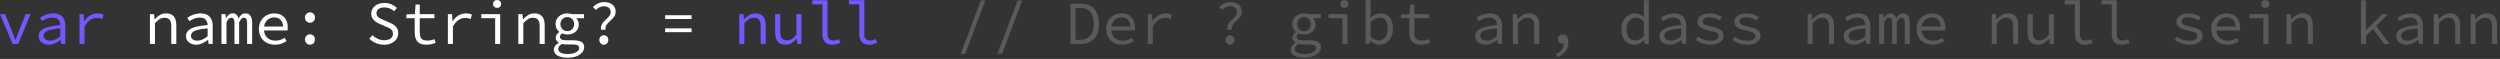 <?xml version="1.0" encoding="UTF-8" standalone="no"?>
<!DOCTYPE svg PUBLIC "-//W3C//DTD SVG 1.1//EN" "http://www.w3.org/Graphics/SVG/1.1/DTD/svg11.dtd">
<svg width="100%" height="100%" viewBox="0 0 509 12" version="1.1" xmlns="http://www.w3.org/2000/svg" xmlns:xlink="http://www.w3.org/1999/xlink" xml:space="preserve" xmlns:serif="http://www.serif.com/" style="fill-rule:evenodd;clip-rule:evenodd;stroke-linejoin:round;stroke-miterlimit:2;">
    <rect x="0" y="0" width="509" height="12" fill="#333333" stroke="none"/>
    <g transform="matrix(1,0,0,1,-10.4,-16.05)">
        <g transform="matrix(1,0,0,1,-36.963,-19.86)">
            <g id="Null-Safety-Kotlin" serif:id="Null Safety Kotlin">
                <path d="M49.925,44.86L47.363,38.785L48.4,38.785L49.8,42.235C49.925,42.535 50.044,42.835 50.156,43.135C50.269,43.435 50.379,43.731 50.488,44.022L50.538,44.022C50.646,43.731 50.754,43.435 50.863,43.135C50.971,42.835 51.083,42.535 51.2,42.235L52.6,38.785L53.588,38.785L51.075,44.86L49.925,44.86Z" style="fill:rgb(118,86,253);fill-rule:nonzero;"/>
                <path d="M57.3,45.01C56.925,45.01 56.579,44.941 56.263,44.804C55.946,44.666 55.696,44.468 55.513,44.21C55.329,43.952 55.238,43.643 55.238,43.285C55.238,42.602 55.579,42.083 56.263,41.729C56.946,41.374 58.071,41.135 59.638,41.01C59.629,40.735 59.573,40.481 59.469,40.247C59.365,40.014 59.196,39.829 58.963,39.691C58.729,39.554 58.417,39.485 58.025,39.485C57.767,39.485 57.51,39.52 57.256,39.591C57.002,39.662 56.76,39.754 56.531,39.866C56.302,39.979 56.092,40.093 55.9,40.21L55.5,39.51C55.7,39.377 55.944,39.241 56.231,39.104C56.519,38.966 56.829,38.854 57.163,38.766C57.496,38.679 57.842,38.635 58.2,38.635C58.758,38.635 59.219,38.739 59.581,38.947C59.944,39.156 60.215,39.445 60.394,39.816C60.573,40.187 60.663,40.627 60.663,41.135L60.663,44.86L59.825,44.86L59.738,44.035L59.7,44.035C59.367,44.302 58.992,44.531 58.575,44.722C58.158,44.914 57.733,45.01 57.3,45.01ZM57.575,44.185C57.925,44.185 58.271,44.106 58.613,43.947C58.954,43.789 59.296,43.568 59.638,43.285L59.638,41.685C58.771,41.76 58.09,41.864 57.594,41.997C57.098,42.131 56.748,42.299 56.544,42.504C56.34,42.708 56.238,42.943 56.238,43.21C56.238,43.435 56.3,43.62 56.425,43.766C56.55,43.912 56.715,44.018 56.919,44.085C57.123,44.152 57.342,44.185 57.575,44.185Z" style="fill:rgb(118,86,253);fill-rule:nonzero;"/>
                <path d="M63.55,44.86L63.55,38.785L64.4,38.785L64.488,40.222L64.525,40.222C64.842,39.731 65.233,39.343 65.7,39.06C66.167,38.777 66.679,38.635 67.238,38.635C67.463,38.635 67.673,38.654 67.869,38.691C68.065,38.729 68.254,38.793 68.438,38.885L68.2,39.772C67.992,39.697 67.813,39.643 67.663,39.61C67.513,39.577 67.317,39.56 67.075,39.56C66.617,39.56 66.177,39.691 65.756,39.954C65.335,40.216 64.942,40.664 64.575,41.297L64.575,44.86L63.55,44.86Z" style="fill:rgb(118,86,253);fill-rule:nonzero;"/>
                <path d="M77.888,44.86L77.888,38.785L78.738,38.785L78.825,39.822L78.875,39.822C79.192,39.481 79.533,39.197 79.9,38.972C80.267,38.747 80.688,38.635 81.163,38.635C81.879,38.635 82.408,38.843 82.75,39.26C83.092,39.677 83.263,40.285 83.263,41.085L83.263,44.86L82.238,44.86L82.238,41.222C82.238,40.647 82.129,40.22 81.913,39.941C81.696,39.662 81.338,39.522 80.838,39.522C80.479,39.522 80.158,39.614 79.875,39.797C79.592,39.981 79.271,40.256 78.913,40.622L78.913,44.86L77.888,44.86Z" style="fill:white;fill-rule:nonzero;"/>
                <path d="M87.3,45.01C86.925,45.01 86.579,44.941 86.263,44.804C85.946,44.666 85.696,44.468 85.513,44.21C85.329,43.952 85.238,43.643 85.238,43.285C85.238,42.602 85.579,42.083 86.263,41.729C86.946,41.374 88.071,41.135 89.638,41.01C89.629,40.735 89.573,40.481 89.469,40.247C89.365,40.014 89.196,39.829 88.963,39.691C88.729,39.554 88.417,39.485 88.025,39.485C87.767,39.485 87.51,39.52 87.256,39.591C87.002,39.662 86.76,39.754 86.531,39.866C86.302,39.979 86.092,40.093 85.9,40.21L85.5,39.51C85.7,39.377 85.944,39.241 86.231,39.104C86.519,38.966 86.829,38.854 87.163,38.766C87.496,38.679 87.842,38.635 88.2,38.635C88.758,38.635 89.219,38.739 89.581,38.947C89.944,39.156 90.215,39.445 90.394,39.816C90.573,40.187 90.663,40.627 90.663,41.135L90.663,44.86L89.825,44.86L89.738,44.035L89.7,44.035C89.367,44.302 88.992,44.531 88.575,44.722C88.158,44.914 87.733,45.01 87.3,45.01ZM87.575,44.185C87.925,44.185 88.271,44.106 88.613,43.947C88.954,43.789 89.296,43.568 89.638,43.285L89.638,41.685C88.771,41.76 88.09,41.864 87.594,41.997C87.098,42.131 86.748,42.299 86.544,42.504C86.34,42.708 86.238,42.943 86.238,43.21C86.238,43.435 86.3,43.62 86.425,43.766C86.55,43.912 86.715,44.018 86.919,44.085C87.123,44.152 87.342,44.185 87.575,44.185Z" style="fill:white;fill-rule:nonzero;"/>
                <path d="M92.45,44.86L92.45,38.785L93.275,38.785L93.363,39.585L93.388,39.585C93.546,39.302 93.729,39.072 93.938,38.897C94.146,38.722 94.425,38.635 94.775,38.635C95.075,38.635 95.321,38.722 95.513,38.897C95.704,39.072 95.842,39.335 95.925,39.685C96.1,39.36 96.294,39.104 96.506,38.916C96.719,38.729 97,38.635 97.35,38.635C97.775,38.635 98.106,38.795 98.344,39.116C98.581,39.437 98.7,39.902 98.7,40.51L98.7,44.86L97.675,44.86L97.675,40.585C97.675,39.877 97.458,39.522 97.025,39.522C96.817,39.522 96.644,39.599 96.506,39.754C96.369,39.908 96.217,40.143 96.05,40.46L96.05,44.86L95.1,44.86L95.1,40.585C95.1,40.235 95.052,39.97 94.956,39.791C94.86,39.612 94.7,39.522 94.475,39.522C94.267,39.522 94.085,39.599 93.931,39.754C93.777,39.908 93.625,40.143 93.475,40.46L93.475,44.86L92.45,44.86Z" style="fill:white;fill-rule:nonzero;"/>
                <path d="M103.35,45.01C102.742,45.01 102.19,44.885 101.694,44.635C101.198,44.385 100.804,44.02 100.513,43.541C100.221,43.062 100.075,42.485 100.075,41.81C100.075,41.152 100.221,40.585 100.513,40.11C100.804,39.635 101.185,39.27 101.656,39.016C102.127,38.762 102.633,38.635 103.175,38.635C103.758,38.635 104.256,38.754 104.669,38.991C105.081,39.229 105.398,39.56 105.619,39.985C105.84,40.41 105.95,40.91 105.95,41.485C105.95,41.602 105.946,41.714 105.938,41.822C105.929,41.931 105.917,42.027 105.9,42.11L100.763,42.11L100.763,41.31L105.288,41.31L105.025,41.597C105.025,40.881 104.86,40.343 104.531,39.985C104.202,39.627 103.758,39.447 103.2,39.447C102.825,39.447 102.477,39.539 102.156,39.722C101.835,39.906 101.579,40.172 101.388,40.522C101.196,40.872 101.1,41.302 101.1,41.81C101.1,42.335 101.204,42.772 101.413,43.122C101.621,43.472 101.904,43.737 102.263,43.916C102.621,44.095 103.025,44.185 103.475,44.185C103.842,44.185 104.173,44.133 104.469,44.029C104.765,43.924 105.05,43.785 105.325,43.61L105.7,44.285C105.4,44.485 105.056,44.656 104.669,44.797C104.281,44.939 103.842,45.01 103.35,45.01Z" style="fill:white;fill-rule:nonzero;"/>
                <path d="M110.475,40.535C110.2,40.535 109.963,40.437 109.763,40.241C109.563,40.045 109.463,39.793 109.463,39.485C109.463,39.168 109.563,38.912 109.763,38.716C109.963,38.52 110.2,38.422 110.475,38.422C110.758,38.422 110.998,38.52 111.194,38.716C111.39,38.912 111.488,39.168 111.488,39.485C111.488,39.793 111.39,40.045 111.194,40.241C110.998,40.437 110.758,40.535 110.475,40.535ZM110.475,45.01C110.2,45.01 109.963,44.912 109.763,44.716C109.563,44.52 109.463,44.268 109.463,43.96C109.463,43.643 109.563,43.387 109.763,43.191C109.963,42.995 110.2,42.897 110.475,42.897C110.758,42.897 110.998,42.995 111.194,43.191C111.39,43.387 111.488,43.643 111.488,43.96C111.488,44.268 111.39,44.52 111.194,44.716C110.998,44.912 110.758,45.01 110.475,45.01Z" style="fill:white;fill-rule:nonzero;"/>
                <path d="M125.538,45.01C124.938,45.01 124.385,44.899 123.881,44.679C123.377,44.458 122.938,44.164 122.563,43.797L123.188,43.072C123.496,43.381 123.856,43.629 124.269,43.816C124.681,44.004 125.121,44.097 125.588,44.097C126.154,44.097 126.594,43.977 126.906,43.735C127.219,43.493 127.375,43.181 127.375,42.797C127.375,42.506 127.31,42.272 127.181,42.097C127.052,41.922 126.877,41.777 126.656,41.66C126.435,41.543 126.183,41.427 125.9,41.31L124.725,40.797C124.45,40.681 124.177,40.535 123.906,40.36C123.635,40.185 123.408,39.962 123.225,39.691C123.042,39.42 122.95,39.085 122.95,38.685C122.95,38.268 123.065,37.895 123.294,37.566C123.523,37.237 123.842,36.979 124.25,36.791C124.658,36.604 125.121,36.51 125.638,36.51C126.154,36.51 126.629,36.604 127.063,36.791C127.496,36.979 127.863,37.222 128.163,37.522L127.613,38.197C127.346,37.956 127.05,37.766 126.725,37.629C126.4,37.491 126.025,37.422 125.6,37.422C125.125,37.422 124.742,37.529 124.45,37.741C124.158,37.954 124.013,38.247 124.013,38.622C124.013,38.881 124.085,39.093 124.231,39.26C124.377,39.427 124.563,39.564 124.788,39.672C125.013,39.781 125.242,39.885 125.475,39.985L126.625,40.485C126.967,40.618 127.275,40.779 127.55,40.966C127.825,41.154 128.042,41.385 128.2,41.66C128.358,41.935 128.438,42.272 128.438,42.672C128.438,43.106 128.321,43.499 128.088,43.854C127.854,44.208 127.521,44.489 127.088,44.697C126.654,44.906 126.138,45.01 125.538,45.01Z" style="fill:white;fill-rule:nonzero;"/>
                <path d="M134.15,45.01C133.558,45.01 133.092,44.904 132.75,44.691C132.408,44.479 132.165,44.185 132.019,43.81C131.873,43.435 131.8,42.997 131.8,42.497L131.8,39.622L130.088,39.622L130.088,38.847L131.838,38.785L131.975,36.835L132.825,36.835L132.825,38.785L135.813,38.785L135.813,39.622L132.825,39.622L132.825,42.51C132.825,42.868 132.871,43.172 132.963,43.422C133.054,43.672 133.213,43.86 133.438,43.985C133.663,44.11 133.971,44.172 134.363,44.172C134.654,44.172 134.917,44.147 135.15,44.097C135.383,44.047 135.608,43.981 135.825,43.897L136.05,44.647C135.775,44.747 135.485,44.833 135.181,44.904C134.877,44.974 134.533,45.01 134.15,45.01Z" style="fill:white;fill-rule:nonzero;"/>
                <path d="M138.55,44.86L138.55,38.785L139.4,38.785L139.488,40.222L139.525,40.222C139.842,39.731 140.233,39.343 140.7,39.06C141.167,38.777 141.679,38.635 142.238,38.635C142.463,38.635 142.673,38.654 142.869,38.691C143.065,38.729 143.254,38.793 143.438,38.885L143.2,39.772C142.992,39.697 142.813,39.643 142.663,39.61C142.513,39.577 142.317,39.56 142.075,39.56C141.617,39.56 141.177,39.691 140.756,39.954C140.335,40.216 139.942,40.664 139.575,41.297L139.575,44.86L138.55,44.86Z" style="fill:white;fill-rule:nonzero;"/>
                <path d="M148.175,44.86L148.175,39.622L145.35,39.622L145.35,38.785L149.2,38.785L149.2,44.86L148.175,44.86ZM148.575,37.51C148.342,37.51 148.146,37.437 147.988,37.291C147.829,37.145 147.75,36.952 147.75,36.71C147.75,36.468 147.829,36.274 147.988,36.129C148.146,35.983 148.342,35.91 148.575,35.91C148.808,35.91 149.004,35.983 149.163,36.129C149.321,36.274 149.4,36.468 149.4,36.71C149.4,36.952 149.321,37.145 149.163,37.291C149.004,37.437 148.808,37.51 148.575,37.51Z" style="fill:white;fill-rule:nonzero;"/>
                <path d="M152.888,44.86L152.888,38.785L153.738,38.785L153.825,39.822L153.875,39.822C154.192,39.481 154.533,39.197 154.9,38.972C155.267,38.747 155.688,38.635 156.163,38.635C156.879,38.635 157.408,38.843 157.75,39.26C158.092,39.677 158.263,40.285 158.263,41.085L158.263,44.86L157.238,44.86L157.238,41.222C157.238,40.647 157.129,40.22 156.913,39.941C156.696,39.662 156.338,39.522 155.838,39.522C155.479,39.522 155.158,39.614 154.875,39.797C154.592,39.981 154.271,40.256 153.913,40.622L153.913,44.86L152.888,44.86Z" style="fill:white;fill-rule:nonzero;"/>
                <path d="M162.925,47.66C162.333,47.66 161.829,47.593 161.413,47.46C160.996,47.327 160.677,47.135 160.456,46.885C160.235,46.635 160.125,46.331 160.125,45.972C160.125,45.731 160.21,45.491 160.381,45.254C160.552,45.016 160.8,44.806 161.125,44.622L161.125,44.572C160.967,44.481 160.823,44.356 160.694,44.197C160.565,44.039 160.5,43.831 160.5,43.572C160.5,43.381 160.563,43.183 160.688,42.979C160.813,42.774 160.992,42.593 161.225,42.435L161.225,42.385C161.017,42.227 160.84,42.014 160.694,41.747C160.548,41.481 160.475,41.168 160.475,40.81C160.475,40.368 160.585,39.985 160.806,39.66C161.027,39.335 161.319,39.083 161.681,38.904C162.044,38.724 162.438,38.635 162.863,38.635C163.204,38.635 163.504,38.685 163.763,38.785L166.275,38.785L166.275,39.622L164.7,39.622C164.842,39.764 164.963,39.943 165.063,40.16C165.163,40.377 165.213,40.606 165.213,40.847C165.213,41.281 165.108,41.654 164.9,41.966C164.692,42.279 164.41,42.518 164.056,42.685C163.702,42.852 163.304,42.935 162.863,42.935C162.704,42.935 162.535,42.916 162.356,42.879C162.177,42.841 162.004,42.785 161.838,42.71C161.688,42.802 161.571,42.906 161.488,43.022C161.404,43.139 161.363,43.268 161.363,43.41C161.363,43.643 161.473,43.818 161.694,43.935C161.915,44.052 162.225,44.11 162.625,44.11L163.988,44.11C164.771,44.11 165.352,44.218 165.731,44.435C166.11,44.652 166.3,45.018 166.3,45.535C166.3,45.91 166.163,46.26 165.888,46.585C165.613,46.91 165.223,47.17 164.719,47.366C164.215,47.562 163.617,47.66 162.925,47.66ZM162.863,42.247C163.121,42.247 163.356,42.189 163.569,42.072C163.781,41.956 163.95,41.789 164.075,41.572C164.2,41.356 164.263,41.102 164.263,40.81C164.263,40.527 164.2,40.279 164.075,40.066C163.95,39.854 163.781,39.687 163.569,39.566C163.356,39.445 163.121,39.385 162.863,39.385C162.613,39.385 162.381,39.445 162.169,39.566C161.956,39.687 161.785,39.854 161.656,40.066C161.527,40.279 161.463,40.527 161.463,40.81C161.463,41.102 161.527,41.356 161.656,41.572C161.785,41.789 161.956,41.956 162.169,42.072C162.381,42.189 162.613,42.247 162.863,42.247ZM163,46.91C163.475,46.91 163.883,46.852 164.225,46.735C164.567,46.618 164.829,46.468 165.013,46.285C165.196,46.102 165.288,45.906 165.288,45.697C165.288,45.406 165.173,45.21 164.944,45.11C164.715,45.01 164.367,44.96 163.9,44.96L162.713,44.96C162.538,44.96 162.373,44.952 162.219,44.935C162.065,44.918 161.921,44.893 161.788,44.86C161.504,45.018 161.304,45.183 161.188,45.354C161.071,45.524 161.013,45.697 161.013,45.872C161.013,46.189 161.181,46.441 161.519,46.629C161.856,46.816 162.35,46.91 163,46.91Z" style="fill:white;fill-rule:nonzero;"/>
                <path d="M169.75,41.96C169.692,41.602 169.719,41.287 169.831,41.016C169.944,40.745 170.102,40.506 170.306,40.297C170.51,40.089 170.719,39.887 170.931,39.691C171.144,39.495 171.325,39.295 171.475,39.091C171.625,38.887 171.7,38.656 171.7,38.397C171.7,38.056 171.585,37.768 171.356,37.535C171.127,37.302 170.783,37.185 170.325,37.185C170.008,37.185 169.715,37.249 169.444,37.379C169.173,37.508 168.925,37.685 168.7,37.91L168.088,37.347C168.371,37.056 168.704,36.814 169.088,36.622C169.471,36.431 169.904,36.335 170.388,36.335C170.854,36.335 171.26,36.416 171.606,36.579C171.952,36.741 172.223,36.968 172.419,37.26C172.615,37.552 172.713,37.893 172.713,38.285C172.713,38.627 172.638,38.92 172.488,39.166C172.338,39.412 172.152,39.639 171.931,39.847C171.71,40.056 171.496,40.258 171.288,40.454C171.079,40.649 170.91,40.868 170.781,41.11C170.652,41.352 170.613,41.635 170.663,41.96L169.75,41.96ZM170.3,45.01C170.05,45.01 169.835,44.922 169.656,44.747C169.477,44.572 169.388,44.335 169.388,44.035C169.388,43.743 169.477,43.512 169.656,43.341C169.835,43.17 170.05,43.085 170.3,43.085C170.55,43.085 170.765,43.17 170.944,43.341C171.123,43.512 171.213,43.743 171.213,44.035C171.213,44.335 171.123,44.572 170.944,44.747C170.765,44.922 170.55,45.01 170.3,45.01Z" style="fill:white;fill-rule:nonzero;"/>
                <path d="M182.788,39.785L182.788,39.01L188.163,39.01L188.163,39.785L182.788,39.785ZM182.788,42.46L182.788,41.685L188.163,41.685L188.163,42.46L182.788,42.46Z" style="fill:white;fill-rule:nonzero;"/>
                <path d="M197.888,44.86L197.888,38.785L198.738,38.785L198.825,39.822L198.875,39.822C199.192,39.481 199.533,39.197 199.9,38.972C200.267,38.747 200.688,38.635 201.163,38.635C201.879,38.635 202.408,38.843 202.75,39.26C203.092,39.677 203.263,40.285 203.263,41.085L203.263,44.86L202.238,44.86L202.238,41.222C202.238,40.647 202.129,40.22 201.913,39.941C201.696,39.662 201.338,39.522 200.838,39.522C200.479,39.522 200.158,39.614 199.875,39.797C199.592,39.981 199.271,40.256 198.913,40.622L198.913,44.86L197.888,44.86Z" style="fill:rgb(118,86,253);fill-rule:nonzero;"/>
                <path d="M207.3,45.01C206.575,45.01 206.042,44.802 205.7,44.385C205.358,43.968 205.188,43.36 205.188,42.56L205.188,38.785L206.225,38.785L206.225,42.422C206.225,42.997 206.331,43.424 206.544,43.704C206.756,43.983 207.117,44.122 207.625,44.122C207.975,44.122 208.294,44.033 208.581,43.854C208.869,43.674 209.179,43.389 209.513,42.997L209.513,38.785L210.538,38.785L210.538,44.86L209.7,44.86L209.613,43.797L209.563,43.797C209.254,44.147 208.917,44.437 208.55,44.666C208.183,44.895 207.767,45.01 207.3,45.01Z" style="fill:rgb(118,86,253);fill-rule:nonzero;"/>
                <path d="M216.8,45.01C216.158,45.01 215.667,44.824 215.325,44.454C214.983,44.083 214.813,43.539 214.813,42.822L214.813,36.797L212.738,36.797L212.738,35.96L215.838,35.96L215.838,42.897C215.838,43.339 215.946,43.66 216.163,43.86C216.379,44.06 216.667,44.16 217.025,44.16C217.2,44.16 217.379,44.137 217.563,44.091C217.746,44.045 217.95,43.972 218.175,43.872L218.438,44.647C218.163,44.747 217.904,44.833 217.663,44.904C217.421,44.974 217.133,45.01 216.8,45.01Z" style="fill:rgb(118,86,253);fill-rule:nonzero;"/>
                <path d="M224.3,45.01C223.658,45.01 223.167,44.824 222.825,44.454C222.483,44.083 222.313,43.539 222.313,42.822L222.313,36.797L220.238,36.797L220.238,35.96L223.338,35.96L223.338,42.897C223.338,43.339 223.446,43.66 223.663,43.86C223.879,44.06 224.167,44.16 224.525,44.16C224.7,44.16 224.879,44.137 225.063,44.091C225.246,44.045 225.45,43.972 225.675,43.872L225.938,44.647C225.663,44.747 225.404,44.833 225.163,44.904C224.921,44.974 224.633,45.01 224.3,45.01Z" style="fill:rgb(118,86,253);fill-rule:nonzero;"/>
                <path d="M242.963,46.86L247.063,35.985L247.988,35.985L243.888,46.86L242.963,46.86Z" style="fill:rgb(90,90,90);fill-rule:nonzero;"/>
                <path d="M250.463,46.86L254.563,35.985L255.488,35.985L251.388,46.86L250.463,46.86Z" style="fill:rgb(90,90,90);fill-rule:nonzero;"/>
                <path d="M265.313,44.86L265.313,36.66L267.338,36.66C268.163,36.66 268.856,36.816 269.419,37.129C269.981,37.441 270.408,37.902 270.7,38.51C270.992,39.118 271.138,39.856 271.138,40.722C271.138,41.597 270.994,42.343 270.706,42.96C270.419,43.577 269.996,44.047 269.438,44.372C268.879,44.697 268.196,44.86 267.388,44.86L265.313,44.86ZM266.35,44.01L267.263,44.01C267.888,44.01 268.406,43.879 268.819,43.616C269.231,43.354 269.542,42.979 269.75,42.491C269.958,42.004 270.063,41.414 270.063,40.722C270.063,40.039 269.958,39.456 269.75,38.972C269.542,38.489 269.231,38.124 268.819,37.879C268.406,37.633 267.888,37.51 267.263,37.51L266.35,37.51L266.35,44.01Z" style="fill:rgb(90,90,90);fill-rule:nonzero;"/>
                <path d="M275.85,45.01C275.242,45.01 274.69,44.885 274.194,44.635C273.698,44.385 273.304,44.02 273.013,43.541C272.721,43.062 272.575,42.485 272.575,41.81C272.575,41.152 272.721,40.585 273.013,40.11C273.304,39.635 273.685,39.27 274.156,39.016C274.627,38.762 275.133,38.635 275.675,38.635C276.258,38.635 276.756,38.754 277.169,38.991C277.581,39.229 277.898,39.56 278.119,39.985C278.34,40.41 278.45,40.91 278.45,41.485C278.45,41.602 278.446,41.714 278.438,41.822C278.429,41.931 278.417,42.027 278.4,42.11L273.263,42.11L273.263,41.31L277.788,41.31L277.525,41.597C277.525,40.881 277.36,40.343 277.031,39.985C276.702,39.627 276.258,39.447 275.7,39.447C275.325,39.447 274.977,39.539 274.656,39.722C274.335,39.906 274.079,40.172 273.888,40.522C273.696,40.872 273.6,41.302 273.6,41.81C273.6,42.335 273.704,42.772 273.913,43.122C274.121,43.472 274.404,43.737 274.763,43.916C275.121,44.095 275.525,44.185 275.975,44.185C276.342,44.185 276.673,44.133 276.969,44.029C277.265,43.924 277.55,43.785 277.825,43.61L278.2,44.285C277.9,44.485 277.556,44.656 277.169,44.797C276.781,44.939 276.342,45.01 275.85,45.01Z" style="fill:rgb(90,90,90);fill-rule:nonzero;"/>
                <path d="M281.05,44.86L281.05,38.785L281.9,38.785L281.988,40.222L282.025,40.222C282.342,39.731 282.733,39.343 283.2,39.06C283.667,38.777 284.179,38.635 284.738,38.635C284.963,38.635 285.173,38.654 285.369,38.691C285.565,38.729 285.754,38.793 285.938,38.885L285.7,39.772C285.492,39.697 285.313,39.643 285.163,39.61C285.013,39.577 284.817,39.56 284.575,39.56C284.117,39.56 283.677,39.691 283.256,39.954C282.835,40.216 282.442,40.664 282.075,41.297L282.075,44.86L281.05,44.86Z" style="fill:rgb(90,90,90);fill-rule:nonzero;"/>
                <path d="M297.25,41.96C297.192,41.602 297.219,41.287 297.331,41.016C297.444,40.745 297.602,40.506 297.806,40.297C298.01,40.089 298.219,39.887 298.431,39.691C298.644,39.495 298.825,39.295 298.975,39.091C299.125,38.887 299.2,38.656 299.2,38.397C299.2,38.056 299.085,37.768 298.856,37.535C298.627,37.302 298.283,37.185 297.825,37.185C297.508,37.185 297.215,37.249 296.944,37.379C296.673,37.508 296.425,37.685 296.2,37.91L295.588,37.347C295.871,37.056 296.204,36.814 296.588,36.622C296.971,36.431 297.404,36.335 297.888,36.335C298.354,36.335 298.76,36.416 299.106,36.579C299.452,36.741 299.723,36.968 299.919,37.26C300.115,37.552 300.213,37.893 300.213,38.285C300.213,38.627 300.138,38.92 299.988,39.166C299.838,39.412 299.652,39.639 299.431,39.847C299.21,40.056 298.996,40.258 298.788,40.454C298.579,40.649 298.41,40.868 298.281,41.11C298.152,41.352 298.113,41.635 298.163,41.96L297.25,41.96ZM297.8,45.01C297.55,45.01 297.335,44.922 297.156,44.747C296.977,44.572 296.888,44.335 296.888,44.035C296.888,43.743 296.977,43.512 297.156,43.341C297.335,43.17 297.55,43.085 297.8,43.085C298.05,43.085 298.265,43.17 298.444,43.341C298.623,43.512 298.713,43.743 298.713,44.035C298.713,44.335 298.623,44.572 298.444,44.747C298.265,44.922 298.05,45.01 297.8,45.01Z" style="fill:rgb(90,90,90);fill-rule:nonzero;"/>
                <path d="M312.925,47.66C312.333,47.66 311.829,47.593 311.413,47.46C310.996,47.327 310.677,47.135 310.456,46.885C310.235,46.635 310.125,46.331 310.125,45.972C310.125,45.731 310.21,45.491 310.381,45.254C310.552,45.016 310.8,44.806 311.125,44.622L311.125,44.572C310.967,44.481 310.823,44.356 310.694,44.197C310.565,44.039 310.5,43.831 310.5,43.572C310.5,43.381 310.563,43.183 310.688,42.979C310.813,42.774 310.992,42.593 311.225,42.435L311.225,42.385C311.017,42.227 310.84,42.014 310.694,41.747C310.548,41.481 310.475,41.168 310.475,40.81C310.475,40.368 310.585,39.985 310.806,39.66C311.027,39.335 311.319,39.083 311.681,38.904C312.044,38.724 312.438,38.635 312.863,38.635C313.204,38.635 313.504,38.685 313.763,38.785L316.275,38.785L316.275,39.622L314.7,39.622C314.842,39.764 314.963,39.943 315.063,40.16C315.163,40.377 315.213,40.606 315.213,40.847C315.213,41.281 315.108,41.654 314.9,41.966C314.692,42.279 314.41,42.518 314.056,42.685C313.702,42.852 313.304,42.935 312.863,42.935C312.704,42.935 312.535,42.916 312.356,42.879C312.177,42.841 312.004,42.785 311.838,42.71C311.688,42.802 311.571,42.906 311.488,43.022C311.404,43.139 311.363,43.268 311.363,43.41C311.363,43.643 311.473,43.818 311.694,43.935C311.915,44.052 312.225,44.11 312.625,44.11L313.988,44.11C314.771,44.11 315.352,44.218 315.731,44.435C316.11,44.652 316.3,45.018 316.3,45.535C316.3,45.91 316.163,46.26 315.888,46.585C315.613,46.91 315.223,47.17 314.719,47.366C314.215,47.562 313.617,47.66 312.925,47.66ZM312.863,42.247C313.121,42.247 313.356,42.189 313.569,42.072C313.781,41.956 313.95,41.789 314.075,41.572C314.2,41.356 314.263,41.102 314.263,40.81C314.263,40.527 314.2,40.279 314.075,40.066C313.95,39.854 313.781,39.687 313.569,39.566C313.356,39.445 313.121,39.385 312.863,39.385C312.613,39.385 312.381,39.445 312.169,39.566C311.956,39.687 311.785,39.854 311.656,40.066C311.527,40.279 311.463,40.527 311.463,40.81C311.463,41.102 311.527,41.356 311.656,41.572C311.785,41.789 311.956,41.956 312.169,42.072C312.381,42.189 312.613,42.247 312.863,42.247ZM313,46.91C313.475,46.91 313.883,46.852 314.225,46.735C314.567,46.618 314.829,46.468 315.013,46.285C315.196,46.102 315.288,45.906 315.288,45.697C315.288,45.406 315.173,45.21 314.944,45.11C314.715,45.01 314.367,44.96 313.9,44.96L312.713,44.96C312.538,44.96 312.373,44.952 312.219,44.935C312.065,44.918 311.921,44.893 311.788,44.86C311.504,45.018 311.304,45.183 311.188,45.354C311.071,45.524 311.013,45.697 311.013,45.872C311.013,46.189 311.181,46.441 311.519,46.629C311.856,46.816 312.35,46.91 313,46.91Z" style="fill:rgb(90,90,90);fill-rule:nonzero;"/>
                <path d="M320.675,44.86L320.675,39.622L317.85,39.622L317.85,38.785L321.7,38.785L321.7,44.86L320.675,44.86ZM321.075,37.51C320.842,37.51 320.646,37.437 320.488,37.291C320.329,37.145 320.25,36.952 320.25,36.71C320.25,36.468 320.329,36.274 320.488,36.129C320.646,35.983 320.842,35.91 321.075,35.91C321.308,35.91 321.504,35.983 321.663,36.129C321.821,36.274 321.9,36.468 321.9,36.71C321.9,36.952 321.821,37.145 321.663,37.291C321.504,37.437 321.308,37.51 321.075,37.51Z" style="fill:rgb(90,90,90);fill-rule:nonzero;"/>
                <path d="M328.225,45.01C327.925,45.01 327.606,44.937 327.269,44.791C326.931,44.645 326.621,44.443 326.338,44.185L326.3,44.185L326.213,44.86L325.388,44.86L325.388,35.96L326.413,35.96L326.413,38.385L326.375,39.56L326.413,39.56C326.688,39.277 327.006,39.052 327.369,38.885C327.731,38.718 328.092,38.635 328.45,38.635C329,38.635 329.463,38.762 329.838,39.016C330.213,39.27 330.496,39.629 330.688,40.091C330.879,40.554 330.975,41.097 330.975,41.722C330.975,42.414 330.848,43.006 330.594,43.497C330.34,43.989 330.004,44.364 329.588,44.622C329.171,44.881 328.717,45.01 328.225,45.01ZM328.063,44.147C328.413,44.147 328.727,44.052 329.006,43.86C329.285,43.668 329.506,43.391 329.669,43.029C329.831,42.666 329.913,42.235 329.913,41.735C329.913,41.293 329.854,40.904 329.738,40.566C329.621,40.229 329.438,39.966 329.188,39.779C328.938,39.591 328.608,39.497 328.2,39.497C327.925,39.497 327.635,39.57 327.331,39.716C327.027,39.862 326.721,40.093 326.413,40.41L326.413,43.435C326.704,43.693 326.998,43.877 327.294,43.985C327.59,44.093 327.846,44.147 328.063,44.147Z" style="fill:rgb(90,90,90);fill-rule:nonzero;"/>
                <path d="M336.65,45.01C336.058,45.01 335.592,44.904 335.25,44.691C334.908,44.479 334.665,44.185 334.519,43.81C334.373,43.435 334.3,42.997 334.3,42.497L334.3,39.622L332.588,39.622L332.588,38.847L334.338,38.785L334.475,36.835L335.325,36.835L335.325,38.785L338.313,38.785L338.313,39.622L335.325,39.622L335.325,42.51C335.325,42.868 335.371,43.172 335.463,43.422C335.554,43.672 335.713,43.86 335.938,43.985C336.163,44.11 336.471,44.172 336.863,44.172C337.154,44.172 337.417,44.147 337.65,44.097C337.883,44.047 338.108,43.981 338.325,43.897L338.55,44.647C338.275,44.747 337.985,44.833 337.681,44.904C337.377,44.974 337.033,45.01 336.65,45.01Z" style="fill:rgb(90,90,90);fill-rule:nonzero;"/>
                <path d="M349.8,45.01C349.425,45.01 349.079,44.941 348.763,44.804C348.446,44.666 348.196,44.468 348.013,44.21C347.829,43.952 347.738,43.643 347.738,43.285C347.738,42.602 348.079,42.083 348.763,41.729C349.446,41.374 350.571,41.135 352.138,41.01C352.129,40.735 352.073,40.481 351.969,40.247C351.865,40.014 351.696,39.829 351.463,39.691C351.229,39.554 350.917,39.485 350.525,39.485C350.267,39.485 350.01,39.52 349.756,39.591C349.502,39.662 349.26,39.754 349.031,39.866C348.802,39.979 348.592,40.093 348.4,40.21L348,39.51C348.2,39.377 348.444,39.241 348.731,39.104C349.019,38.966 349.329,38.854 349.663,38.766C349.996,38.679 350.342,38.635 350.7,38.635C351.258,38.635 351.719,38.739 352.081,38.947C352.444,39.156 352.715,39.445 352.894,39.816C353.073,40.187 353.163,40.627 353.163,41.135L353.163,44.86L352.325,44.86L352.238,44.035L352.2,44.035C351.867,44.302 351.492,44.531 351.075,44.722C350.658,44.914 350.233,45.01 349.8,45.01ZM350.075,44.185C350.425,44.185 350.771,44.106 351.113,43.947C351.454,43.789 351.796,43.568 352.138,43.285L352.138,41.685C351.271,41.76 350.59,41.864 350.094,41.997C349.598,42.131 349.248,42.299 349.044,42.504C348.84,42.708 348.738,42.943 348.738,43.21C348.738,43.435 348.8,43.62 348.925,43.766C349.05,43.912 349.215,44.018 349.419,44.085C349.623,44.152 349.842,44.185 350.075,44.185Z" style="fill:rgb(90,90,90);fill-rule:nonzero;"/>
                <path d="M355.388,44.86L355.388,38.785L356.238,38.785L356.325,39.822L356.375,39.822C356.692,39.481 357.033,39.197 357.4,38.972C357.767,38.747 358.188,38.635 358.663,38.635C359.379,38.635 359.908,38.843 360.25,39.26C360.592,39.677 360.763,40.285 360.763,41.085L360.763,44.86L359.738,44.86L359.738,41.222C359.738,40.647 359.629,40.22 359.413,39.941C359.196,39.662 358.838,39.522 358.338,39.522C357.979,39.522 357.658,39.614 357.375,39.797C357.092,39.981 356.771,40.256 356.413,40.622L356.413,44.86L355.388,44.86Z" style="fill:rgb(90,90,90);fill-rule:nonzero;"/>
                <path d="M364.475,47.522L364.188,46.872C364.721,46.639 365.117,46.345 365.375,45.991C365.633,45.637 365.763,45.202 365.763,44.685L365.525,43.535L366.225,44.522C366.125,44.639 366.015,44.716 365.894,44.754C365.773,44.791 365.65,44.81 365.525,44.81C365.35,44.81 365.188,44.774 365.038,44.704C364.888,44.633 364.769,44.529 364.681,44.391C364.594,44.254 364.55,44.081 364.55,43.872C364.55,43.564 364.65,43.329 364.85,43.166C365.05,43.004 365.283,42.922 365.55,42.922C365.917,42.922 366.196,43.066 366.388,43.354C366.579,43.641 366.675,44.031 366.675,44.522C366.675,45.256 366.479,45.874 366.088,46.379C365.696,46.883 365.158,47.264 364.475,47.522Z" style="fill:rgb(90,90,90);fill-rule:nonzero;"/>
                <path d="M380.113,45.01C379.321,45.01 378.683,44.733 378.2,44.179C377.717,43.624 377.475,42.843 377.475,41.835C377.475,41.177 377.606,40.608 377.869,40.129C378.131,39.649 378.473,39.281 378.894,39.022C379.315,38.764 379.763,38.635 380.238,38.635C380.596,38.635 380.923,38.704 381.219,38.841C381.515,38.979 381.792,39.172 382.05,39.422L382.088,39.422L382.038,38.297L382.038,35.96L383.063,35.96L383.063,44.86L382.213,44.86L382.125,44.06L382.088,44.06C381.846,44.318 381.552,44.541 381.206,44.729C380.86,44.916 380.496,45.01 380.113,45.01ZM380.325,44.147C380.625,44.147 380.917,44.07 381.2,43.916C381.483,43.762 381.763,43.535 382.038,43.235L382.038,40.21C381.763,39.952 381.494,39.768 381.231,39.66C380.969,39.552 380.704,39.497 380.438,39.497C380.088,39.497 379.769,39.595 379.481,39.791C379.194,39.987 378.965,40.258 378.794,40.604C378.623,40.949 378.538,41.356 378.538,41.822C378.538,42.547 378.696,43.116 379.013,43.529C379.329,43.941 379.767,44.147 380.325,44.147Z" style="fill:rgb(90,90,90);fill-rule:nonzero;"/>
                <path d="M387.3,45.01C386.925,45.01 386.579,44.941 386.263,44.804C385.946,44.666 385.696,44.468 385.513,44.21C385.329,43.952 385.238,43.643 385.238,43.285C385.238,42.602 385.579,42.083 386.263,41.729C386.946,41.374 388.071,41.135 389.638,41.01C389.629,40.735 389.573,40.481 389.469,40.247C389.365,40.014 389.196,39.829 388.963,39.691C388.729,39.554 388.417,39.485 388.025,39.485C387.767,39.485 387.51,39.52 387.256,39.591C387.002,39.662 386.76,39.754 386.531,39.866C386.302,39.979 386.092,40.093 385.9,40.21L385.5,39.51C385.7,39.377 385.944,39.241 386.231,39.104C386.519,38.966 386.829,38.854 387.163,38.766C387.496,38.679 387.842,38.635 388.2,38.635C388.758,38.635 389.219,38.739 389.581,38.947C389.944,39.156 390.215,39.445 390.394,39.816C390.573,40.187 390.663,40.627 390.663,41.135L390.663,44.86L389.825,44.86L389.738,44.035L389.7,44.035C389.367,44.302 388.992,44.531 388.575,44.722C388.158,44.914 387.733,45.01 387.3,45.01ZM387.575,44.185C387.925,44.185 388.271,44.106 388.613,43.947C388.954,43.789 389.296,43.568 389.638,43.285L389.638,41.685C388.771,41.76 388.09,41.864 387.594,41.997C387.098,42.131 386.748,42.299 386.544,42.504C386.34,42.708 386.238,42.943 386.238,43.21C386.238,43.435 386.3,43.62 386.425,43.766C386.55,43.912 386.715,44.018 386.919,44.085C387.123,44.152 387.342,44.185 387.575,44.185Z" style="fill:rgb(90,90,90);fill-rule:nonzero;"/>
                <path d="M395.6,45.01C395.008,45.01 394.454,44.914 393.938,44.722C393.421,44.531 392.979,44.31 392.613,44.06L393.088,43.385C393.438,43.635 393.825,43.835 394.25,43.985C394.675,44.135 395.167,44.21 395.725,44.21C396.242,44.21 396.627,44.114 396.881,43.922C397.135,43.731 397.263,43.51 397.263,43.26C397.263,43.143 397.24,43.035 397.194,42.935C397.148,42.835 397.06,42.739 396.931,42.647C396.802,42.556 396.613,42.468 396.363,42.385C396.113,42.302 395.779,42.218 395.363,42.135C394.571,41.968 393.977,41.743 393.581,41.46C393.185,41.177 392.988,40.81 392.988,40.36C392.988,39.868 393.2,39.458 393.625,39.129C394.05,38.799 394.679,38.635 395.513,38.635C395.979,38.635 396.429,38.712 396.863,38.866C397.296,39.02 397.663,39.202 397.963,39.41L397.463,40.072C397.188,39.872 396.875,39.716 396.525,39.604C396.175,39.491 395.808,39.435 395.425,39.435C395.075,39.435 394.798,39.474 394.594,39.554C394.39,39.633 394.244,39.739 394.156,39.872C394.069,40.006 394.025,40.152 394.025,40.31C394.025,40.568 394.165,40.77 394.444,40.916C394.723,41.062 395.171,41.197 395.788,41.322C396.463,41.464 396.981,41.622 397.344,41.797C397.706,41.972 397.956,42.172 398.094,42.397C398.231,42.622 398.3,42.889 398.3,43.197C398.3,43.531 398.196,43.833 397.988,44.104C397.779,44.374 397.475,44.593 397.075,44.76C396.675,44.927 396.183,45.01 395.6,45.01Z" style="fill:rgb(90,90,90);fill-rule:nonzero;"/>
                <path d="M403.1,45.01C402.508,45.01 401.954,44.914 401.438,44.722C400.921,44.531 400.479,44.31 400.113,44.06L400.588,43.385C400.938,43.635 401.325,43.835 401.75,43.985C402.175,44.135 402.667,44.21 403.225,44.21C403.742,44.21 404.127,44.114 404.381,43.922C404.635,43.731 404.763,43.51 404.763,43.26C404.763,43.143 404.74,43.035 404.694,42.935C404.648,42.835 404.56,42.739 404.431,42.647C404.302,42.556 404.113,42.468 403.863,42.385C403.613,42.302 403.279,42.218 402.863,42.135C402.071,41.968 401.477,41.743 401.081,41.46C400.685,41.177 400.488,40.81 400.488,40.36C400.488,39.868 400.7,39.458 401.125,39.129C401.55,38.799 402.179,38.635 403.013,38.635C403.479,38.635 403.929,38.712 404.363,38.866C404.796,39.02 405.163,39.202 405.463,39.41L404.963,40.072C404.688,39.872 404.375,39.716 404.025,39.604C403.675,39.491 403.308,39.435 402.925,39.435C402.575,39.435 402.298,39.474 402.094,39.554C401.89,39.633 401.744,39.739 401.656,39.872C401.569,40.006 401.525,40.152 401.525,40.31C401.525,40.568 401.665,40.77 401.944,40.916C402.223,41.062 402.671,41.197 403.288,41.322C403.963,41.464 404.481,41.622 404.844,41.797C405.206,41.972 405.456,42.172 405.594,42.397C405.731,42.622 405.8,42.889 405.8,43.197C405.8,43.531 405.696,43.833 405.488,44.104C405.279,44.374 404.975,44.593 404.575,44.76C404.175,44.927 403.683,45.01 403.1,45.01Z" style="fill:rgb(90,90,90);fill-rule:nonzero;"/>
                <path d="M415.388,44.86L415.388,38.785L416.238,38.785L416.325,39.822L416.375,39.822C416.692,39.481 417.033,39.197 417.4,38.972C417.767,38.747 418.188,38.635 418.663,38.635C419.379,38.635 419.908,38.843 420.25,39.26C420.592,39.677 420.763,40.285 420.763,41.085L420.763,44.86L419.738,44.86L419.738,41.222C419.738,40.647 419.629,40.22 419.413,39.941C419.196,39.662 418.838,39.522 418.338,39.522C417.979,39.522 417.658,39.614 417.375,39.797C417.092,39.981 416.771,40.256 416.413,40.622L416.413,44.86L415.388,44.86Z" style="fill:rgb(90,90,90);fill-rule:nonzero;"/>
                <path d="M424.8,45.01C424.425,45.01 424.079,44.941 423.763,44.804C423.446,44.666 423.196,44.468 423.013,44.21C422.829,43.952 422.738,43.643 422.738,43.285C422.738,42.602 423.079,42.083 423.763,41.729C424.446,41.374 425.571,41.135 427.138,41.01C427.129,40.735 427.073,40.481 426.969,40.247C426.865,40.014 426.696,39.829 426.463,39.691C426.229,39.554 425.917,39.485 425.525,39.485C425.267,39.485 425.01,39.52 424.756,39.591C424.502,39.662 424.26,39.754 424.031,39.866C423.802,39.979 423.592,40.093 423.4,40.21L423,39.51C423.2,39.377 423.444,39.241 423.731,39.104C424.019,38.966 424.329,38.854 424.663,38.766C424.996,38.679 425.342,38.635 425.7,38.635C426.258,38.635 426.719,38.739 427.081,38.947C427.444,39.156 427.715,39.445 427.894,39.816C428.073,40.187 428.163,40.627 428.163,41.135L428.163,44.86L427.325,44.86L427.238,44.035L427.2,44.035C426.867,44.302 426.492,44.531 426.075,44.722C425.658,44.914 425.233,45.01 424.8,45.01ZM425.075,44.185C425.425,44.185 425.771,44.106 426.113,43.947C426.454,43.789 426.796,43.568 427.138,43.285L427.138,41.685C426.271,41.76 425.59,41.864 425.094,41.997C424.598,42.131 424.248,42.299 424.044,42.504C423.84,42.708 423.738,42.943 423.738,43.21C423.738,43.435 423.8,43.62 423.925,43.766C424.05,43.912 424.215,44.018 424.419,44.085C424.623,44.152 424.842,44.185 425.075,44.185Z" style="fill:rgb(90,90,90);fill-rule:nonzero;"/>
                <path d="M429.95,44.86L429.95,38.785L430.775,38.785L430.863,39.585L430.888,39.585C431.046,39.302 431.229,39.072 431.438,38.897C431.646,38.722 431.925,38.635 432.275,38.635C432.575,38.635 432.821,38.722 433.013,38.897C433.204,39.072 433.342,39.335 433.425,39.685C433.6,39.36 433.794,39.104 434.006,38.916C434.219,38.729 434.5,38.635 434.85,38.635C435.275,38.635 435.606,38.795 435.844,39.116C436.081,39.437 436.2,39.902 436.2,40.51L436.2,44.86L435.175,44.86L435.175,40.585C435.175,39.877 434.958,39.522 434.525,39.522C434.317,39.522 434.144,39.599 434.006,39.754C433.869,39.908 433.717,40.143 433.55,40.46L433.55,44.86L432.6,44.86L432.6,40.585C432.6,40.235 432.552,39.97 432.456,39.791C432.36,39.612 432.2,39.522 431.975,39.522C431.767,39.522 431.585,39.599 431.431,39.754C431.277,39.908 431.125,40.143 430.975,40.46L430.975,44.86L429.95,44.86Z" style="fill:rgb(90,90,90);fill-rule:nonzero;"/>
                <path d="M440.85,45.01C440.242,45.01 439.69,44.885 439.194,44.635C438.698,44.385 438.304,44.02 438.013,43.541C437.721,43.062 437.575,42.485 437.575,41.81C437.575,41.152 437.721,40.585 438.013,40.11C438.304,39.635 438.685,39.27 439.156,39.016C439.627,38.762 440.133,38.635 440.675,38.635C441.258,38.635 441.756,38.754 442.169,38.991C442.581,39.229 442.898,39.56 443.119,39.985C443.34,40.41 443.45,40.91 443.45,41.485C443.45,41.602 443.446,41.714 443.438,41.822C443.429,41.931 443.417,42.027 443.4,42.11L438.263,42.11L438.263,41.31L442.788,41.31L442.525,41.597C442.525,40.881 442.36,40.343 442.031,39.985C441.702,39.627 441.258,39.447 440.7,39.447C440.325,39.447 439.977,39.539 439.656,39.722C439.335,39.906 439.079,40.172 438.888,40.522C438.696,40.872 438.6,41.302 438.6,41.81C438.6,42.335 438.704,42.772 438.913,43.122C439.121,43.472 439.404,43.737 439.763,43.916C440.121,44.095 440.525,44.185 440.975,44.185C441.342,44.185 441.673,44.133 441.969,44.029C442.265,43.924 442.55,43.785 442.825,43.61L443.2,44.285C442.9,44.485 442.556,44.656 442.169,44.797C441.781,44.939 441.342,45.01 440.85,45.01Z" style="fill:rgb(90,90,90);fill-rule:nonzero;"/>
                <path d="M452.888,44.86L452.888,38.785L453.738,38.785L453.825,39.822L453.875,39.822C454.192,39.481 454.533,39.197 454.9,38.972C455.267,38.747 455.688,38.635 456.163,38.635C456.879,38.635 457.408,38.843 457.75,39.26C458.092,39.677 458.263,40.285 458.263,41.085L458.263,44.86L457.238,44.86L457.238,41.222C457.238,40.647 457.129,40.22 456.913,39.941C456.696,39.662 456.338,39.522 455.838,39.522C455.479,39.522 455.158,39.614 454.875,39.797C454.592,39.981 454.271,40.256 453.913,40.622L453.913,44.86L452.888,44.86Z" style="fill:rgb(90,90,90);fill-rule:nonzero;"/>
                <path d="M462.3,45.01C461.575,45.01 461.042,44.802 460.7,44.385C460.358,43.968 460.188,43.36 460.188,42.56L460.188,38.785L461.225,38.785L461.225,42.422C461.225,42.997 461.331,43.424 461.544,43.704C461.756,43.983 462.117,44.122 462.625,44.122C462.975,44.122 463.294,44.033 463.581,43.854C463.869,43.674 464.179,43.389 464.513,42.997L464.513,38.785L465.538,38.785L465.538,44.86L464.7,44.86L464.613,43.797L464.563,43.797C464.254,44.147 463.917,44.437 463.55,44.666C463.183,44.895 462.767,45.01 462.3,45.01Z" style="fill:rgb(90,90,90);fill-rule:nonzero;"/>
                <path d="M471.8,45.01C471.158,45.01 470.667,44.824 470.325,44.454C469.983,44.083 469.813,43.539 469.813,42.822L469.813,36.797L467.738,36.797L467.738,35.96L470.838,35.96L470.838,42.897C470.838,43.339 470.946,43.66 471.163,43.86C471.379,44.06 471.667,44.16 472.025,44.16C472.2,44.16 472.379,44.137 472.563,44.091C472.746,44.045 472.95,43.972 473.175,43.872L473.438,44.647C473.163,44.747 472.904,44.833 472.663,44.904C472.421,44.974 472.133,45.01 471.8,45.01Z" style="fill:rgb(90,90,90);fill-rule:nonzero;"/>
                <path d="M479.3,45.01C478.658,45.01 478.167,44.824 477.825,44.454C477.483,44.083 477.313,43.539 477.313,42.822L477.313,36.797L475.238,36.797L475.238,35.96L478.338,35.96L478.338,42.897C478.338,43.339 478.446,43.66 478.663,43.86C478.879,44.06 479.167,44.16 479.525,44.16C479.7,44.16 479.879,44.137 480.063,44.091C480.246,44.045 480.45,43.972 480.675,43.872L480.938,44.647C480.663,44.747 480.404,44.833 480.163,44.904C479.921,44.974 479.633,45.01 479.3,45.01Z" style="fill:rgb(90,90,90);fill-rule:nonzero;"/>
                <path d="M493.1,45.01C492.508,45.01 491.954,44.914 491.438,44.722C490.921,44.531 490.479,44.31 490.113,44.06L490.588,43.385C490.938,43.635 491.325,43.835 491.75,43.985C492.175,44.135 492.667,44.21 493.225,44.21C493.742,44.21 494.127,44.114 494.381,43.922C494.635,43.731 494.763,43.51 494.763,43.26C494.763,43.143 494.74,43.035 494.694,42.935C494.648,42.835 494.56,42.739 494.431,42.647C494.302,42.556 494.113,42.468 493.863,42.385C493.613,42.302 493.279,42.218 492.863,42.135C492.071,41.968 491.477,41.743 491.081,41.46C490.685,41.177 490.488,40.81 490.488,40.36C490.488,39.868 490.7,39.458 491.125,39.129C491.55,38.799 492.179,38.635 493.013,38.635C493.479,38.635 493.929,38.712 494.363,38.866C494.796,39.02 495.163,39.202 495.463,39.41L494.963,40.072C494.688,39.872 494.375,39.716 494.025,39.604C493.675,39.491 493.308,39.435 492.925,39.435C492.575,39.435 492.298,39.474 492.094,39.554C491.89,39.633 491.744,39.739 491.656,39.872C491.569,40.006 491.525,40.152 491.525,40.31C491.525,40.568 491.665,40.77 491.944,40.916C492.223,41.062 492.671,41.197 493.288,41.322C493.963,41.464 494.481,41.622 494.844,41.797C495.206,41.972 495.456,42.172 495.594,42.397C495.731,42.622 495.8,42.889 495.8,43.197C495.8,43.531 495.696,43.833 495.488,44.104C495.279,44.374 494.975,44.593 494.575,44.76C494.175,44.927 493.683,45.01 493.1,45.01Z" style="fill:rgb(90,90,90);fill-rule:nonzero;"/>
                <path d="M500.85,45.01C500.242,45.01 499.69,44.885 499.194,44.635C498.698,44.385 498.304,44.02 498.013,43.541C497.721,43.062 497.575,42.485 497.575,41.81C497.575,41.152 497.721,40.585 498.013,40.11C498.304,39.635 498.685,39.27 499.156,39.016C499.627,38.762 500.133,38.635 500.675,38.635C501.258,38.635 501.756,38.754 502.169,38.991C502.581,39.229 502.898,39.56 503.119,39.985C503.34,40.41 503.45,40.91 503.45,41.485C503.45,41.602 503.446,41.714 503.438,41.822C503.429,41.931 503.417,42.027 503.4,42.11L498.263,42.11L498.263,41.31L502.788,41.31L502.525,41.597C502.525,40.881 502.36,40.343 502.031,39.985C501.702,39.627 501.258,39.447 500.7,39.447C500.325,39.447 499.977,39.539 499.656,39.722C499.335,39.906 499.079,40.172 498.888,40.522C498.696,40.872 498.6,41.302 498.6,41.81C498.6,42.335 498.704,42.772 498.913,43.122C499.121,43.472 499.404,43.737 499.763,43.916C500.121,44.095 500.525,44.185 500.975,44.185C501.342,44.185 501.673,44.133 501.969,44.029C502.265,43.924 502.55,43.785 502.825,43.61L503.2,44.285C502.9,44.485 502.556,44.656 502.169,44.797C501.781,44.939 501.342,45.01 500.85,45.01Z" style="fill:rgb(90,90,90);fill-rule:nonzero;"/>
                <path d="M508.175,44.86L508.175,39.622L505.35,39.622L505.35,38.785L509.2,38.785L509.2,44.86L508.175,44.86ZM508.575,37.51C508.342,37.51 508.146,37.437 507.988,37.291C507.829,37.145 507.75,36.952 507.75,36.71C507.75,36.468 507.829,36.274 507.988,36.129C508.146,35.983 508.342,35.91 508.575,35.91C508.808,35.91 509.004,35.983 509.163,36.129C509.321,36.274 509.4,36.468 509.4,36.71C509.4,36.952 509.321,37.145 509.163,37.291C509.004,37.437 508.808,37.51 508.575,37.51Z" style="fill:rgb(90,90,90);fill-rule:nonzero;"/>
                <path d="M512.888,44.86L512.888,38.785L513.738,38.785L513.825,39.822L513.875,39.822C514.192,39.481 514.533,39.197 514.9,38.972C515.267,38.747 515.688,38.635 516.163,38.635C516.879,38.635 517.408,38.843 517.75,39.26C518.092,39.677 518.263,40.285 518.263,41.085L518.263,44.86L517.238,44.86L517.238,41.222C517.238,40.647 517.129,40.22 516.913,39.941C516.696,39.662 516.338,39.522 515.838,39.522C515.479,39.522 515.158,39.614 514.875,39.797C514.592,39.981 514.271,40.256 513.913,40.622L513.913,44.86L512.888,44.86Z" style="fill:rgb(90,90,90);fill-rule:nonzero;"/>
                <path d="M528.05,44.86L528.05,35.96L529.075,35.96L529.075,41.985L529.125,41.985L532.4,38.785L533.575,38.785L529.075,43.21L529.075,44.86L528.05,44.86ZM532.75,44.86L530.375,41.622L531,40.96L533.9,44.86L532.75,44.86Z" style="fill:rgb(90,90,90);fill-rule:nonzero;"/>
                <path d="M537.3,45.01C536.925,45.01 536.579,44.941 536.263,44.804C535.946,44.666 535.696,44.468 535.513,44.21C535.329,43.952 535.238,43.643 535.238,43.285C535.238,42.602 535.579,42.083 536.263,41.729C536.946,41.374 538.071,41.135 539.638,41.01C539.629,40.735 539.573,40.481 539.469,40.247C539.365,40.014 539.196,39.829 538.963,39.691C538.729,39.554 538.417,39.485 538.025,39.485C537.767,39.485 537.51,39.52 537.256,39.591C537.002,39.662 536.76,39.754 536.531,39.866C536.302,39.979 536.092,40.093 535.9,40.21L535.5,39.51C535.7,39.377 535.944,39.241 536.231,39.104C536.519,38.966 536.829,38.854 537.163,38.766C537.496,38.679 537.842,38.635 538.2,38.635C538.758,38.635 539.219,38.739 539.581,38.947C539.944,39.156 540.215,39.445 540.394,39.816C540.573,40.187 540.663,40.627 540.663,41.135L540.663,44.86L539.825,44.86L539.738,44.035L539.7,44.035C539.367,44.302 538.992,44.531 538.575,44.722C538.158,44.914 537.733,45.01 537.3,45.01ZM537.575,44.185C537.925,44.185 538.271,44.106 538.613,43.947C538.954,43.789 539.296,43.568 539.638,43.285L539.638,41.685C538.771,41.76 538.09,41.864 537.594,41.997C537.098,42.131 536.748,42.299 536.544,42.504C536.34,42.708 536.238,42.943 536.238,43.21C536.238,43.435 536.3,43.62 536.425,43.766C536.55,43.912 536.715,44.018 536.919,44.085C537.123,44.152 537.342,44.185 537.575,44.185Z" style="fill:rgb(90,90,90);fill-rule:nonzero;"/>
                <path d="M542.888,44.86L542.888,38.785L543.738,38.785L543.825,39.822L543.875,39.822C544.192,39.481 544.533,39.197 544.9,38.972C545.267,38.747 545.688,38.635 546.163,38.635C546.879,38.635 547.408,38.843 547.75,39.26C548.092,39.677 548.263,40.285 548.263,41.085L548.263,44.86L547.238,44.86L547.238,41.222C547.238,40.647 547.129,40.22 546.913,39.941C546.696,39.662 546.338,39.522 545.838,39.522C545.479,39.522 545.158,39.614 544.875,39.797C544.592,39.981 544.271,40.256 543.913,40.622L543.913,44.86L542.888,44.86Z" style="fill:rgb(90,90,90);fill-rule:nonzero;"/>
                <path d="M550.388,44.86L550.388,38.785L551.238,38.785L551.325,39.822L551.375,39.822C551.692,39.481 552.033,39.197 552.4,38.972C552.767,38.747 553.188,38.635 553.663,38.635C554.379,38.635 554.908,38.843 555.25,39.26C555.592,39.677 555.763,40.285 555.763,41.085L555.763,44.86L554.738,44.86L554.738,41.222C554.738,40.647 554.629,40.22 554.413,39.941C554.196,39.662 553.838,39.522 553.338,39.522C552.979,39.522 552.658,39.614 552.375,39.797C552.092,39.981 551.771,40.256 551.413,40.622L551.413,44.86L550.388,44.86Z" style="fill:rgb(90,90,90);fill-rule:nonzero;"/>
            </g>
        </g>
    </g>
</svg>
